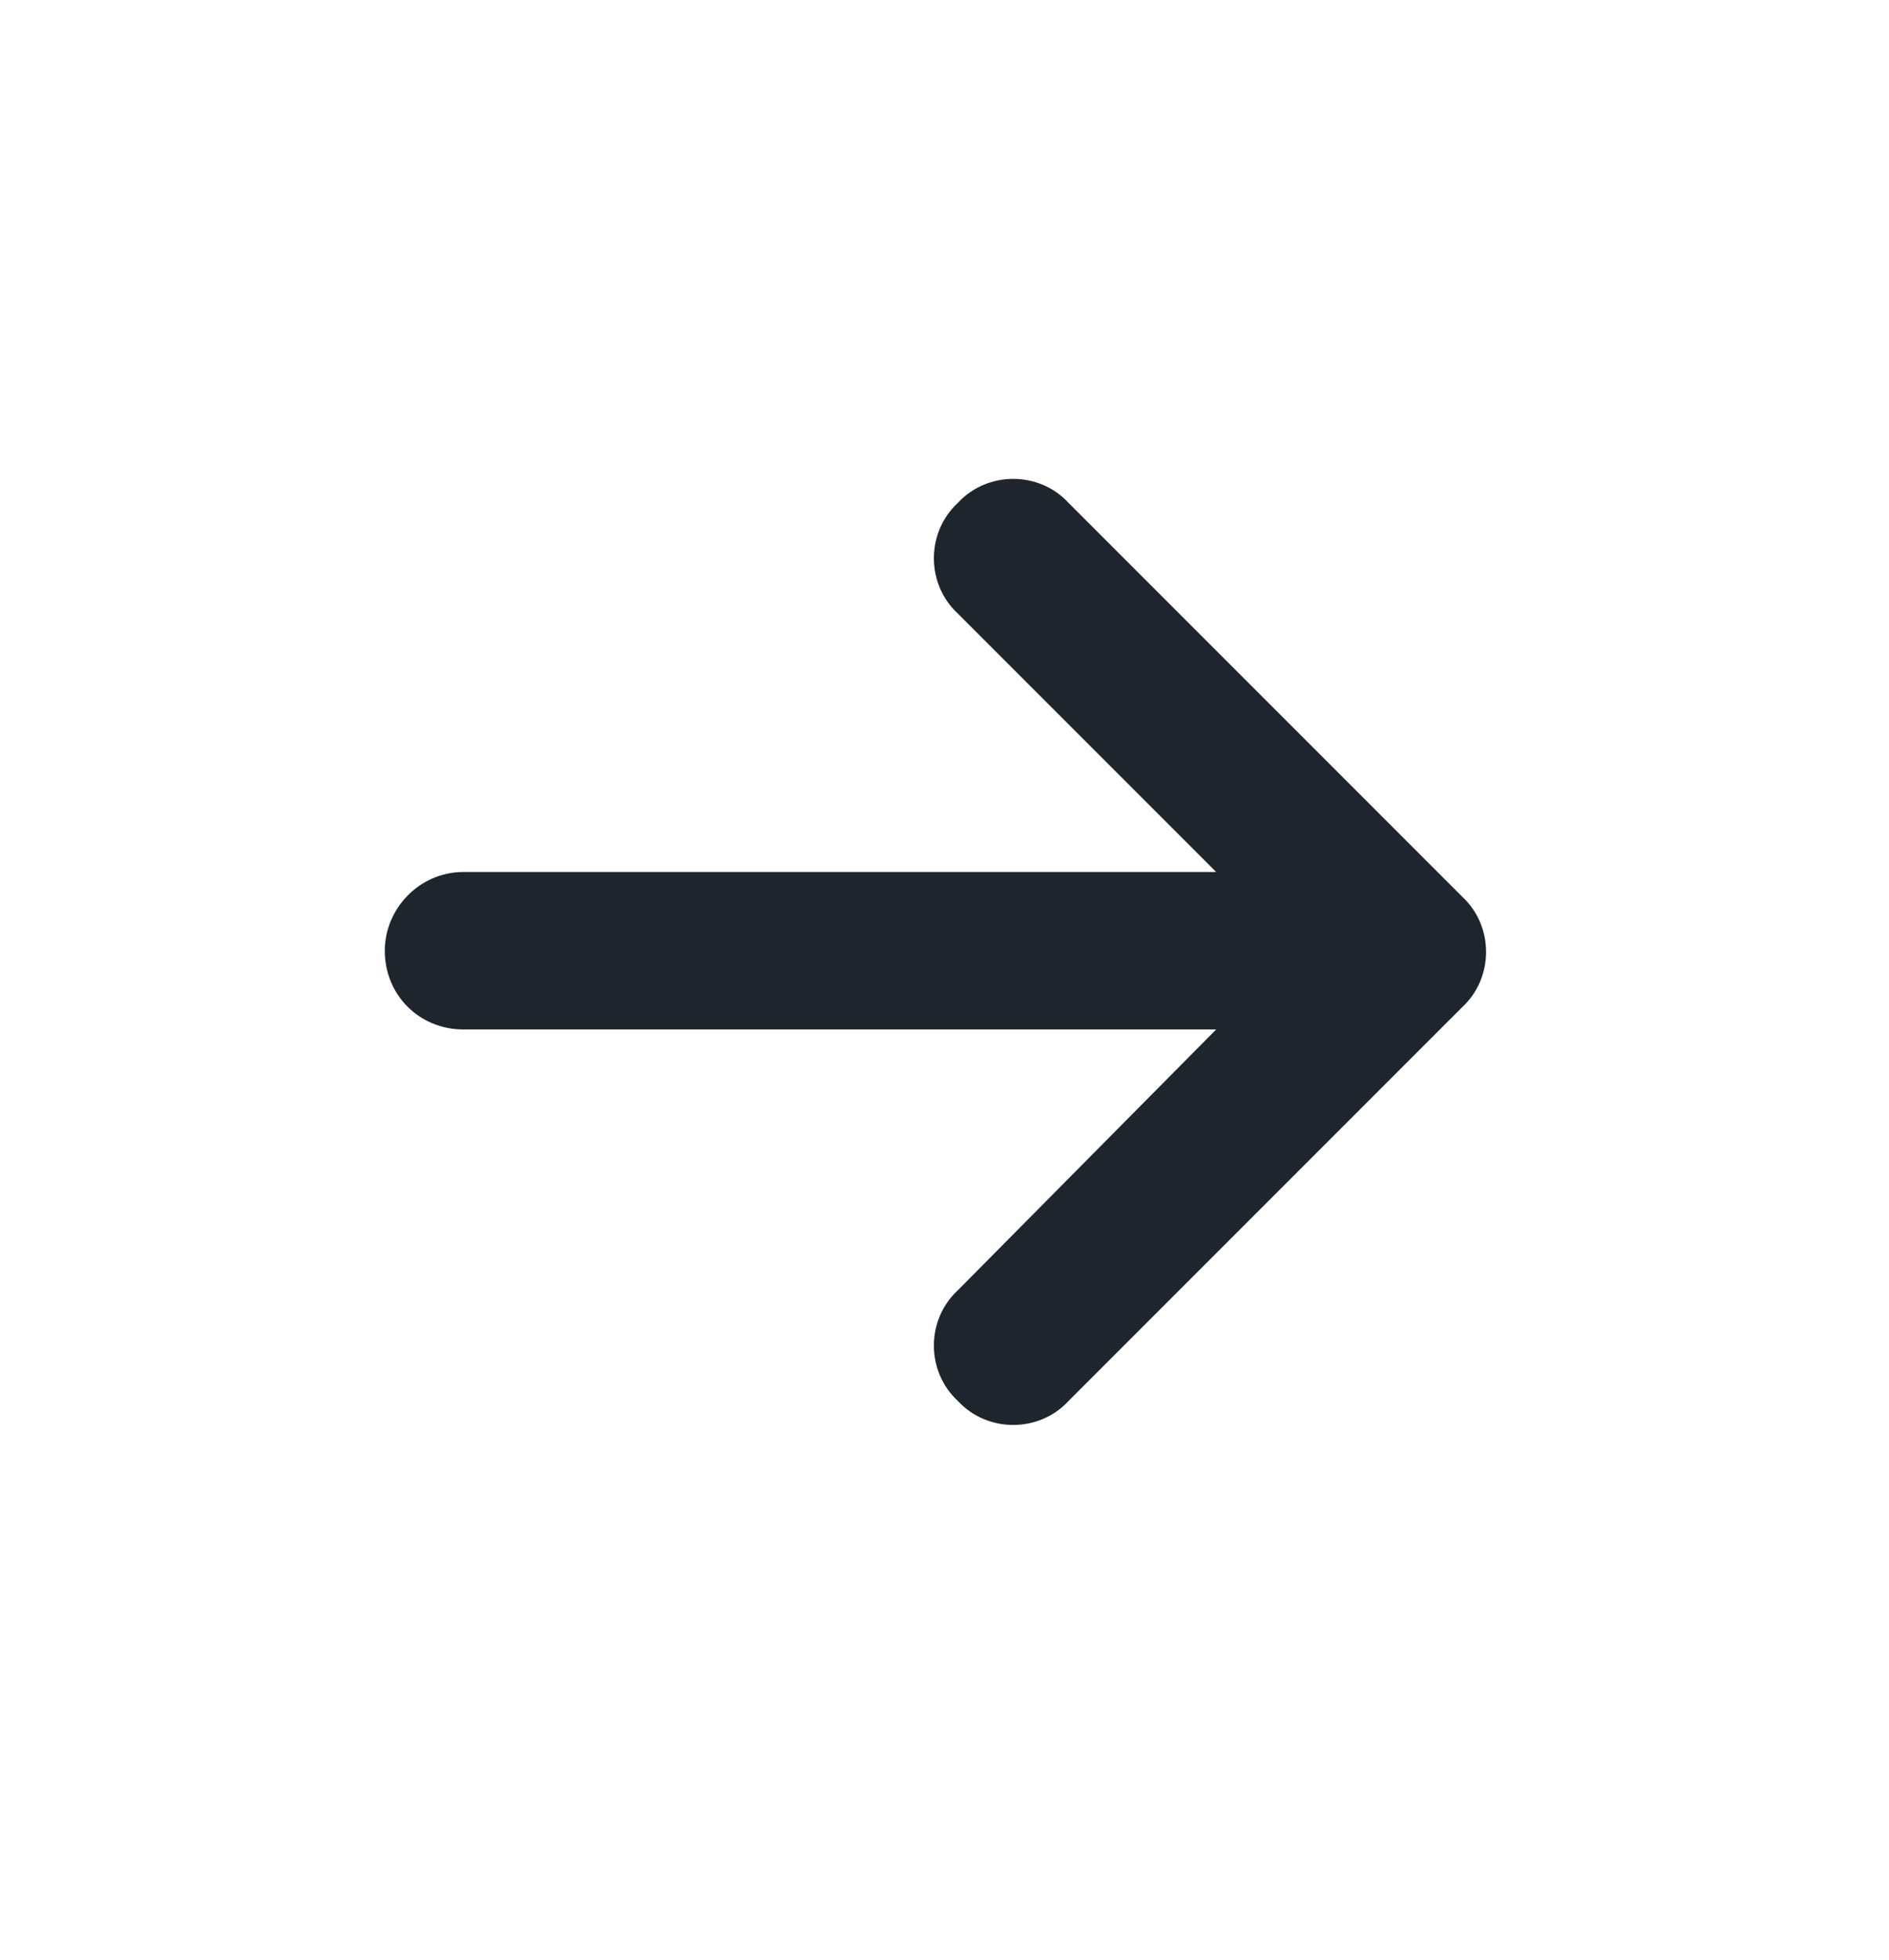 <svg width="27" height="28" viewBox="0 0 27 28" fill="none" xmlns="http://www.w3.org/2000/svg">
<path d="M20.898 14.392L15.273 20.017C14.852 20.474 14.113 20.474 13.691 20.017C13.234 19.595 13.234 18.857 13.691 18.435L17.383 14.709H6.625C5.992 14.709 5.5 14.216 5.5 13.584C5.5 12.986 5.992 12.459 6.625 12.459H17.383L13.691 8.767C13.234 8.345 13.234 7.607 13.691 7.185C14.113 6.728 14.852 6.728 15.273 7.185L20.898 12.81C21.355 13.232 21.355 13.97 20.898 14.392Z" fill="#1F252C"/>
</svg>
